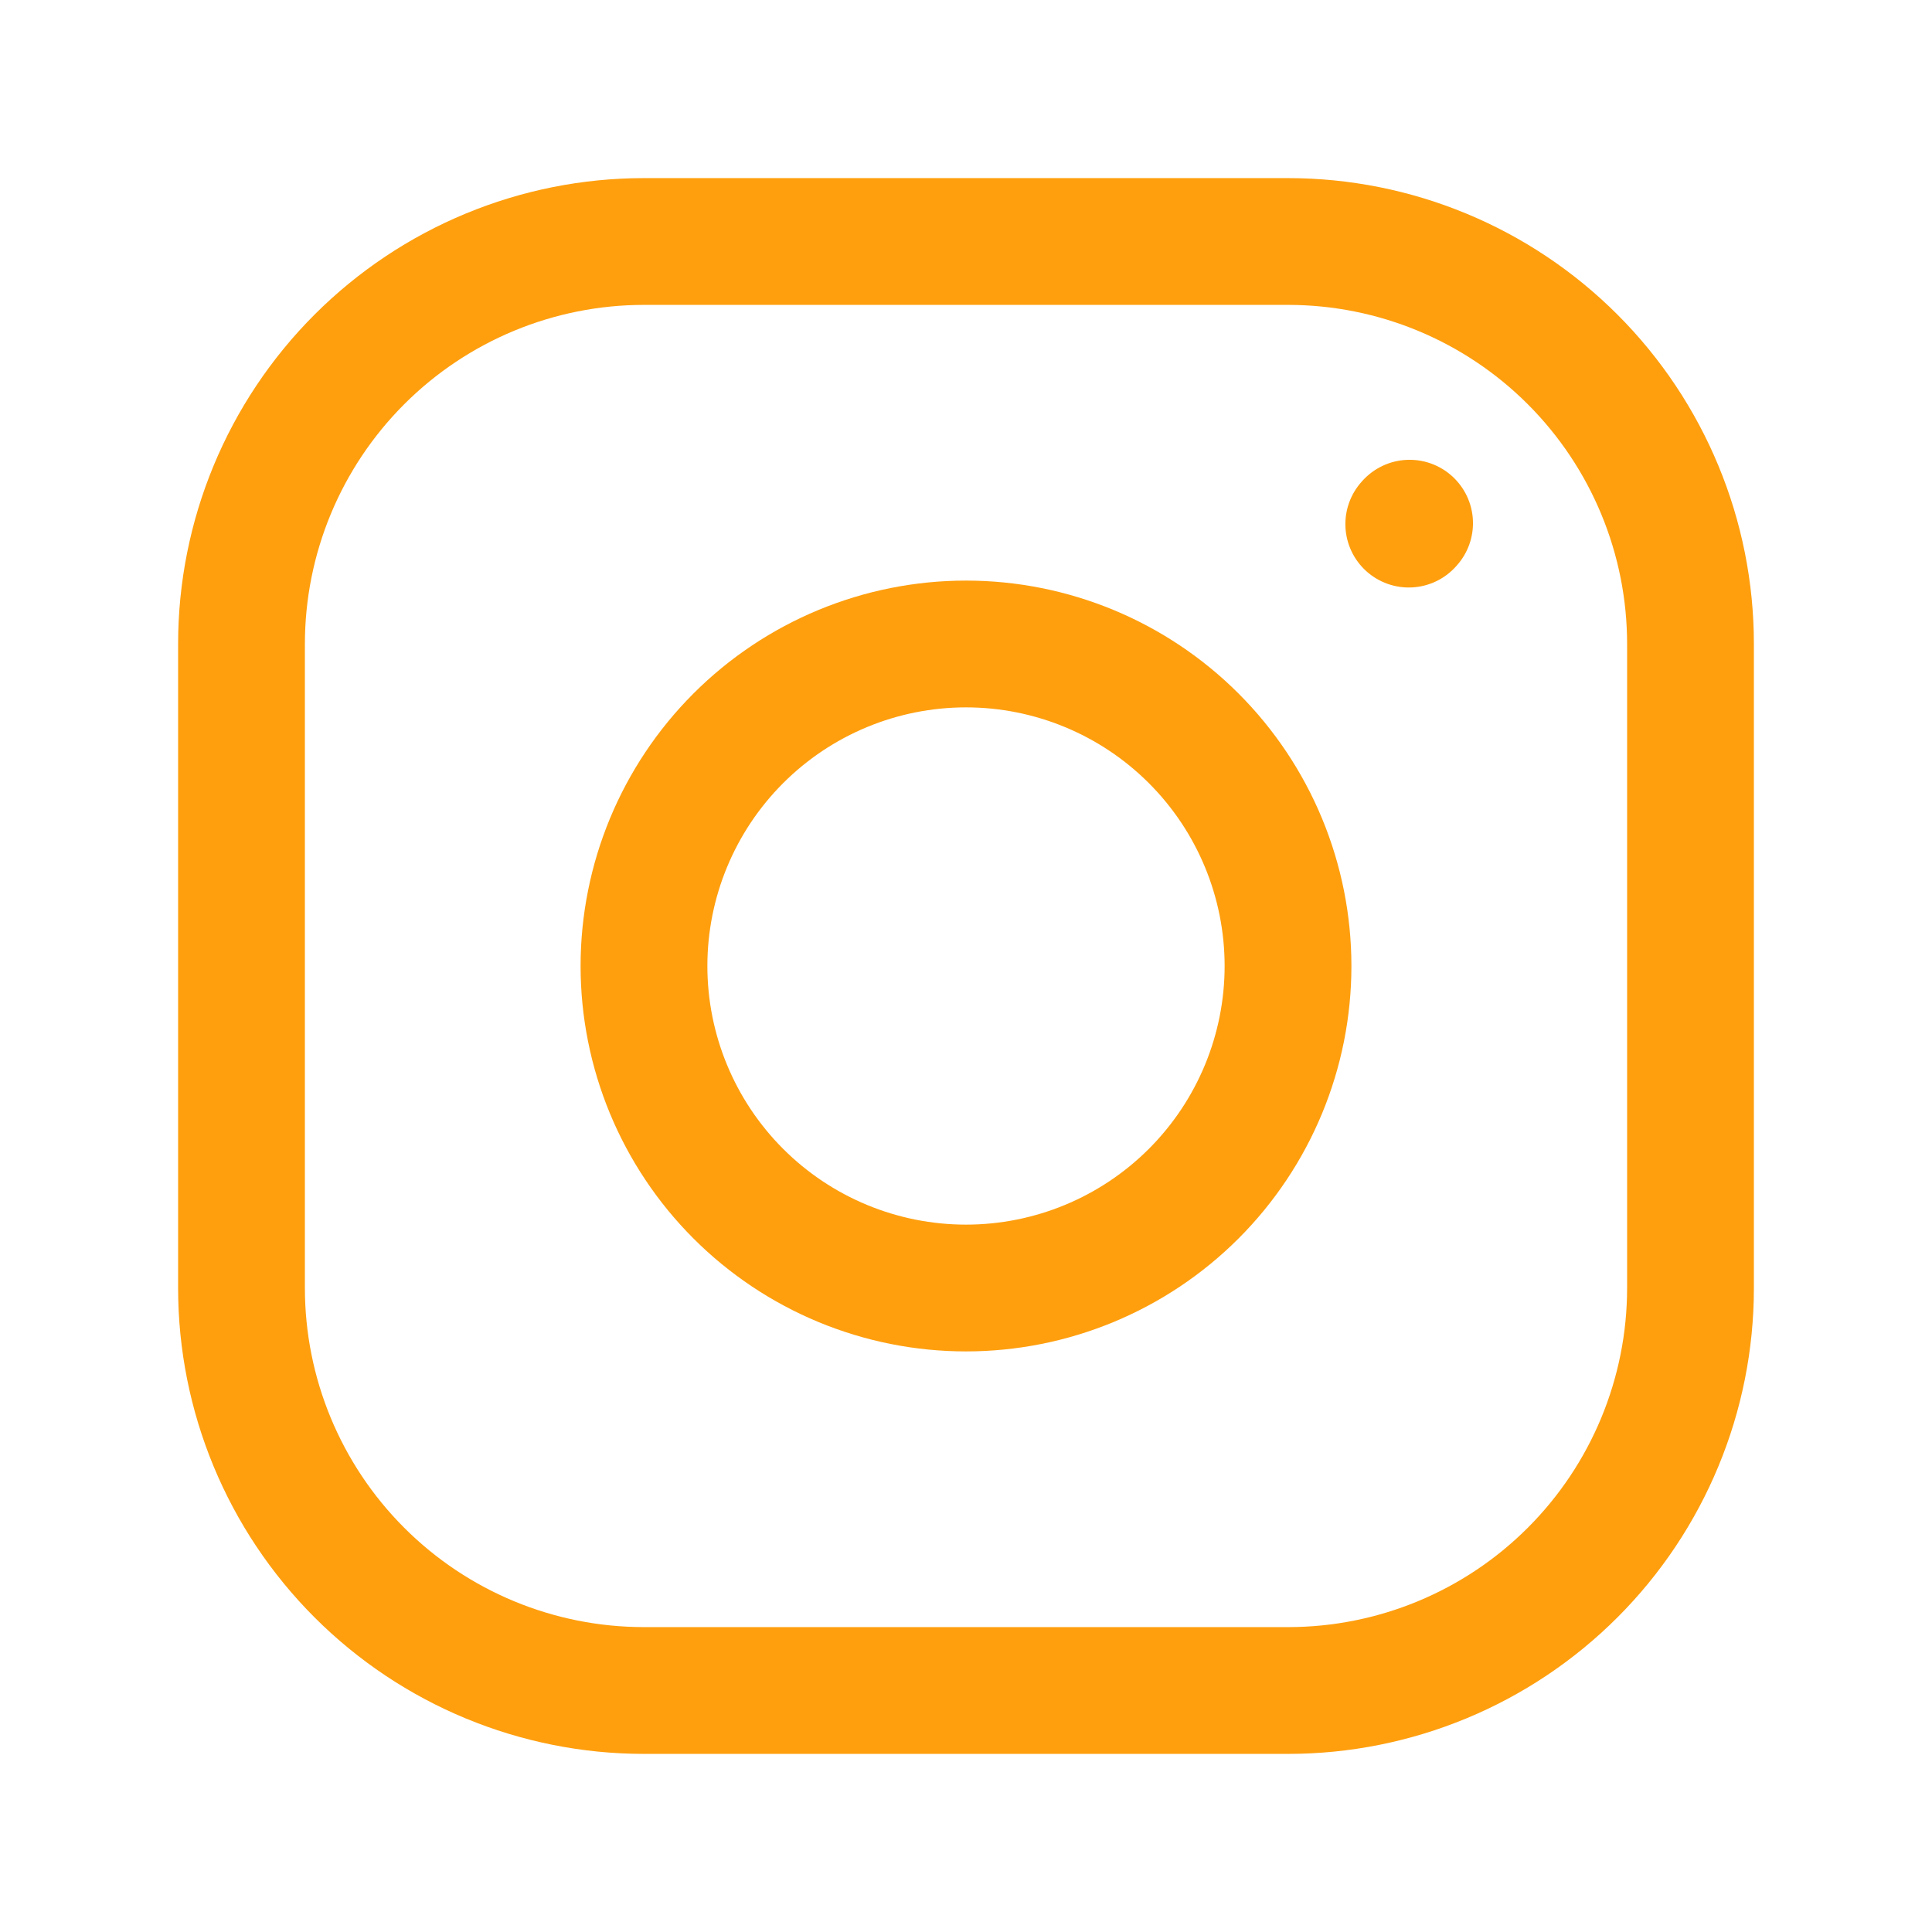 <svg width="40" height="40" viewBox="0 0 40 40" fill="none" xmlns="http://www.w3.org/2000/svg">
<path d="M20 26.667C21.768 26.667 23.464 25.964 24.714 24.714C25.964 23.464 26.667 21.768 26.667 20C26.667 18.232 25.964 16.536 24.714 15.286C23.464 14.036 21.768 13.333 20 13.333C18.232 13.333 16.536 14.036 15.286 15.286C14.036 16.536 13.333 18.232 13.333 20C13.333 21.768 14.036 23.464 15.286 24.714C16.536 25.964 18.232 26.667 20 26.667Z" stroke="#FF9F0E" stroke-width="2.625" stroke-linecap="round" stroke-linejoin="round"/>
<path d="M5 26.667V13.333C5 11.123 5.878 9.004 7.441 7.441C9.004 5.878 11.123 5 13.333 5H26.667C28.877 5 30.996 5.878 32.559 7.441C34.122 9.004 35 11.123 35 13.333V26.667C35 28.877 34.122 30.996 32.559 32.559C30.996 34.122 28.877 35 26.667 35H13.333C11.123 35 9.004 34.122 7.441 32.559C5.878 30.996 5 28.877 5 26.667Z" stroke="#FF9F0E" stroke-width="2.625"/>
<path d="M29.167 10.851L29.184 10.832" stroke="#FF9F0E" stroke-width="2.625" stroke-linecap="round" stroke-linejoin="round"/>
</svg>
